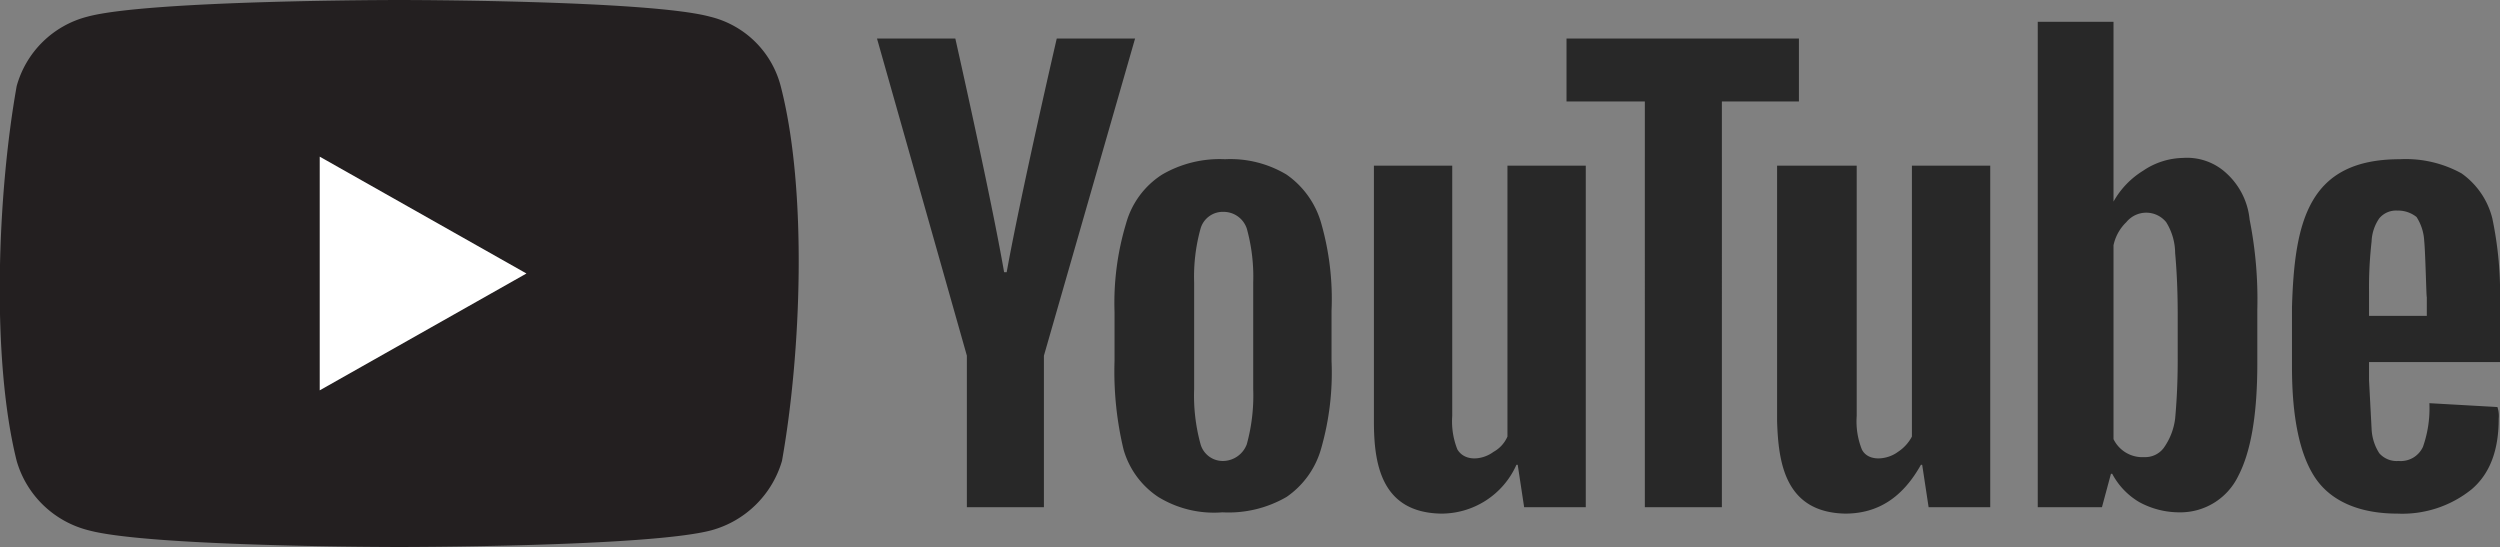 <svg xmlns="http://www.w3.org/2000/svg" viewBox="0 0 194.7 42.6"><rect x="0" y="0" width="194.7" height="42.6" fill="#808080" stroke="none"/><defs><style>.cls-1{fill:#231f20;}.cls-2{fill:#fff;}.cls-3{fill:#282828;}</style></defs><g id="Layer_2" data-name="Layer 2"><g id="Layer_1-2" data-name="Layer 1"><path class="cls-1" d="M60.8,6.7a7.5,7.5,0,0,0-5.5-5.4C50.5,0,31.1,0,31.1,0S11.6,0,6.8,1.3A7.7,7.7,0,0,0,1.3,6.7c-1.5,8.4-2,21.2,0,29.2a7.8,7.8,0,0,0,5.6,5.4c4.8,1.3,24.2,1.3,24.2,1.3s19.4,0,24.3-1.3a7.9,7.9,0,0,0,5.5-5.4C62.4,27.5,62.9,14.8,60.8,6.7Z"/><path class="cls-2" d="M24.9,30.4,41,21.3,24.9,12.2Z"/><path class="cls-3" d="M90.2,38.7A6.6,6.6,0,0,1,87.5,35a26.1,26.1,0,0,1-.7-6.9V24.3a21.4,21.4,0,0,1,.9-6.9,6.6,6.6,0,0,1,2.8-3.8,8.9,8.9,0,0,1,4.9-1.2,8.5,8.5,0,0,1,4.8,1.2,6.9,6.9,0,0,1,2.7,3.8,21.4,21.4,0,0,1,.8,6.8v3.9a21.4,21.4,0,0,1-.8,6.8,6.8,6.8,0,0,1-2.7,3.8,9,9,0,0,1-5,1.2A8.3,8.3,0,0,1,90.2,38.7Zm6.9-4.1a14.3,14.3,0,0,0,.5-4.3V22a14,14,0,0,0-.5-4.2,1.9,1.9,0,0,0-1.8-1.3,1.8,1.8,0,0,0-1.8,1.3A14,14,0,0,0,93,22v8.3a14.3,14.3,0,0,0,.5,4.3,1.8,1.8,0,0,0,1.8,1.3A2,2,0,0,0,97.1,34.6Zm87.4-6.4v1.4l.2,3.8a3.8,3.8,0,0,0,.6,1.9,1.8,1.8,0,0,0,1.5.6,1.9,1.9,0,0,0,1.9-1.1,9,9,0,0,0,.5-3.4l5.3.3a2.2,2.2,0,0,1,.1.9c0,2.5-.7,4.3-2.1,5.5a8.6,8.6,0,0,1-5.8,1.9c-3,0-5.2-1-6.4-2.8s-1.8-4.7-1.8-8.6V23.9c.2-6.7,1.3-11.5,8.4-11.5a9,9,0,0,1,4.8,1.1,6.1,6.1,0,0,1,2.4,3.5,28.5,28.5,0,0,1,.6,6.6v4.6Zm.8-11.2a3.4,3.4,0,0,0-.6,1.8,32.1,32.1,0,0,0-.2,3.9v1.9H189V22.7c0,1.9-.1-3-.2-3.9a3.8,3.8,0,0,0-.6-1.9,2.3,2.3,0,0,0-1.5-.5A1.7,1.7,0,0,0,185.3,17ZM75.3,27.7,68.3,3h6.1s2.8,12.4,3.8,18.2h.2C79.5,15.1,82.3,3,82.3,3h6.1L81.3,27.7V39.5h-6V27.7Z"/><path id="A" class="cls-3" d="M123.5,12.9V39.5h-4.8l-.5-3.3h-.1a6.4,6.4,0,0,1-5.9,3.8c-4.7-.1-5.2-4-5.2-7.2V12.9h6.1V32.4a5.9,5.9,0,0,0,.4,2.6c.6,1,2,.8,2.8.2a2.5,2.5,0,0,0,1.1-1.2V12.9Z"/><path class="cls-3" d="M140.2,7.9h-6.1V39.5h-6V7.9H122V3h18.1V7.9Zm35,9.2a5.6,5.6,0,0,0-1.8-3.6,4.5,4.5,0,0,0-3.4-1.2,5.7,5.7,0,0,0-3.1,1,6.6,6.6,0,0,0-2.3,2.4h0V1.7h-5.9V39.5h5l.7-2.6h.1a5.6,5.6,0,0,0,2.1,2.2,6.5,6.5,0,0,0,3.1.8,5,5,0,0,0,4.6-2.8c1-1.9,1.5-4.8,1.5-8.8V24.1A31.8,31.8,0,0,0,175.2,17.1ZM169.6,28c0,2-.1,3.5-.2,4.6a5,5,0,0,1-.9,2.3,1.8,1.8,0,0,1-1.5.7,2.5,2.5,0,0,1-2.4-1.4V19.1a3.5,3.5,0,0,1,1-1.8,2,2,0,0,1,3.1,0,4.6,4.6,0,0,1,.7,2.4c.1,1.1.2,2.7.2,4.8Z"/><path id="A-2" data-name="A" class="cls-3" d="M155,12.9V39.5h-4.8l-.5-3.3h-.1c-1.4,2.5-3.3,3.8-5.9,3.8-4.7-.1-5.2-4-5.3-7.2V12.9h6.2V32.4A5.9,5.9,0,0,0,145,35c.5,1,2,.8,2.8.2a3.2,3.2,0,0,0,1.1-1.2V12.9Z"/></g></g></svg>